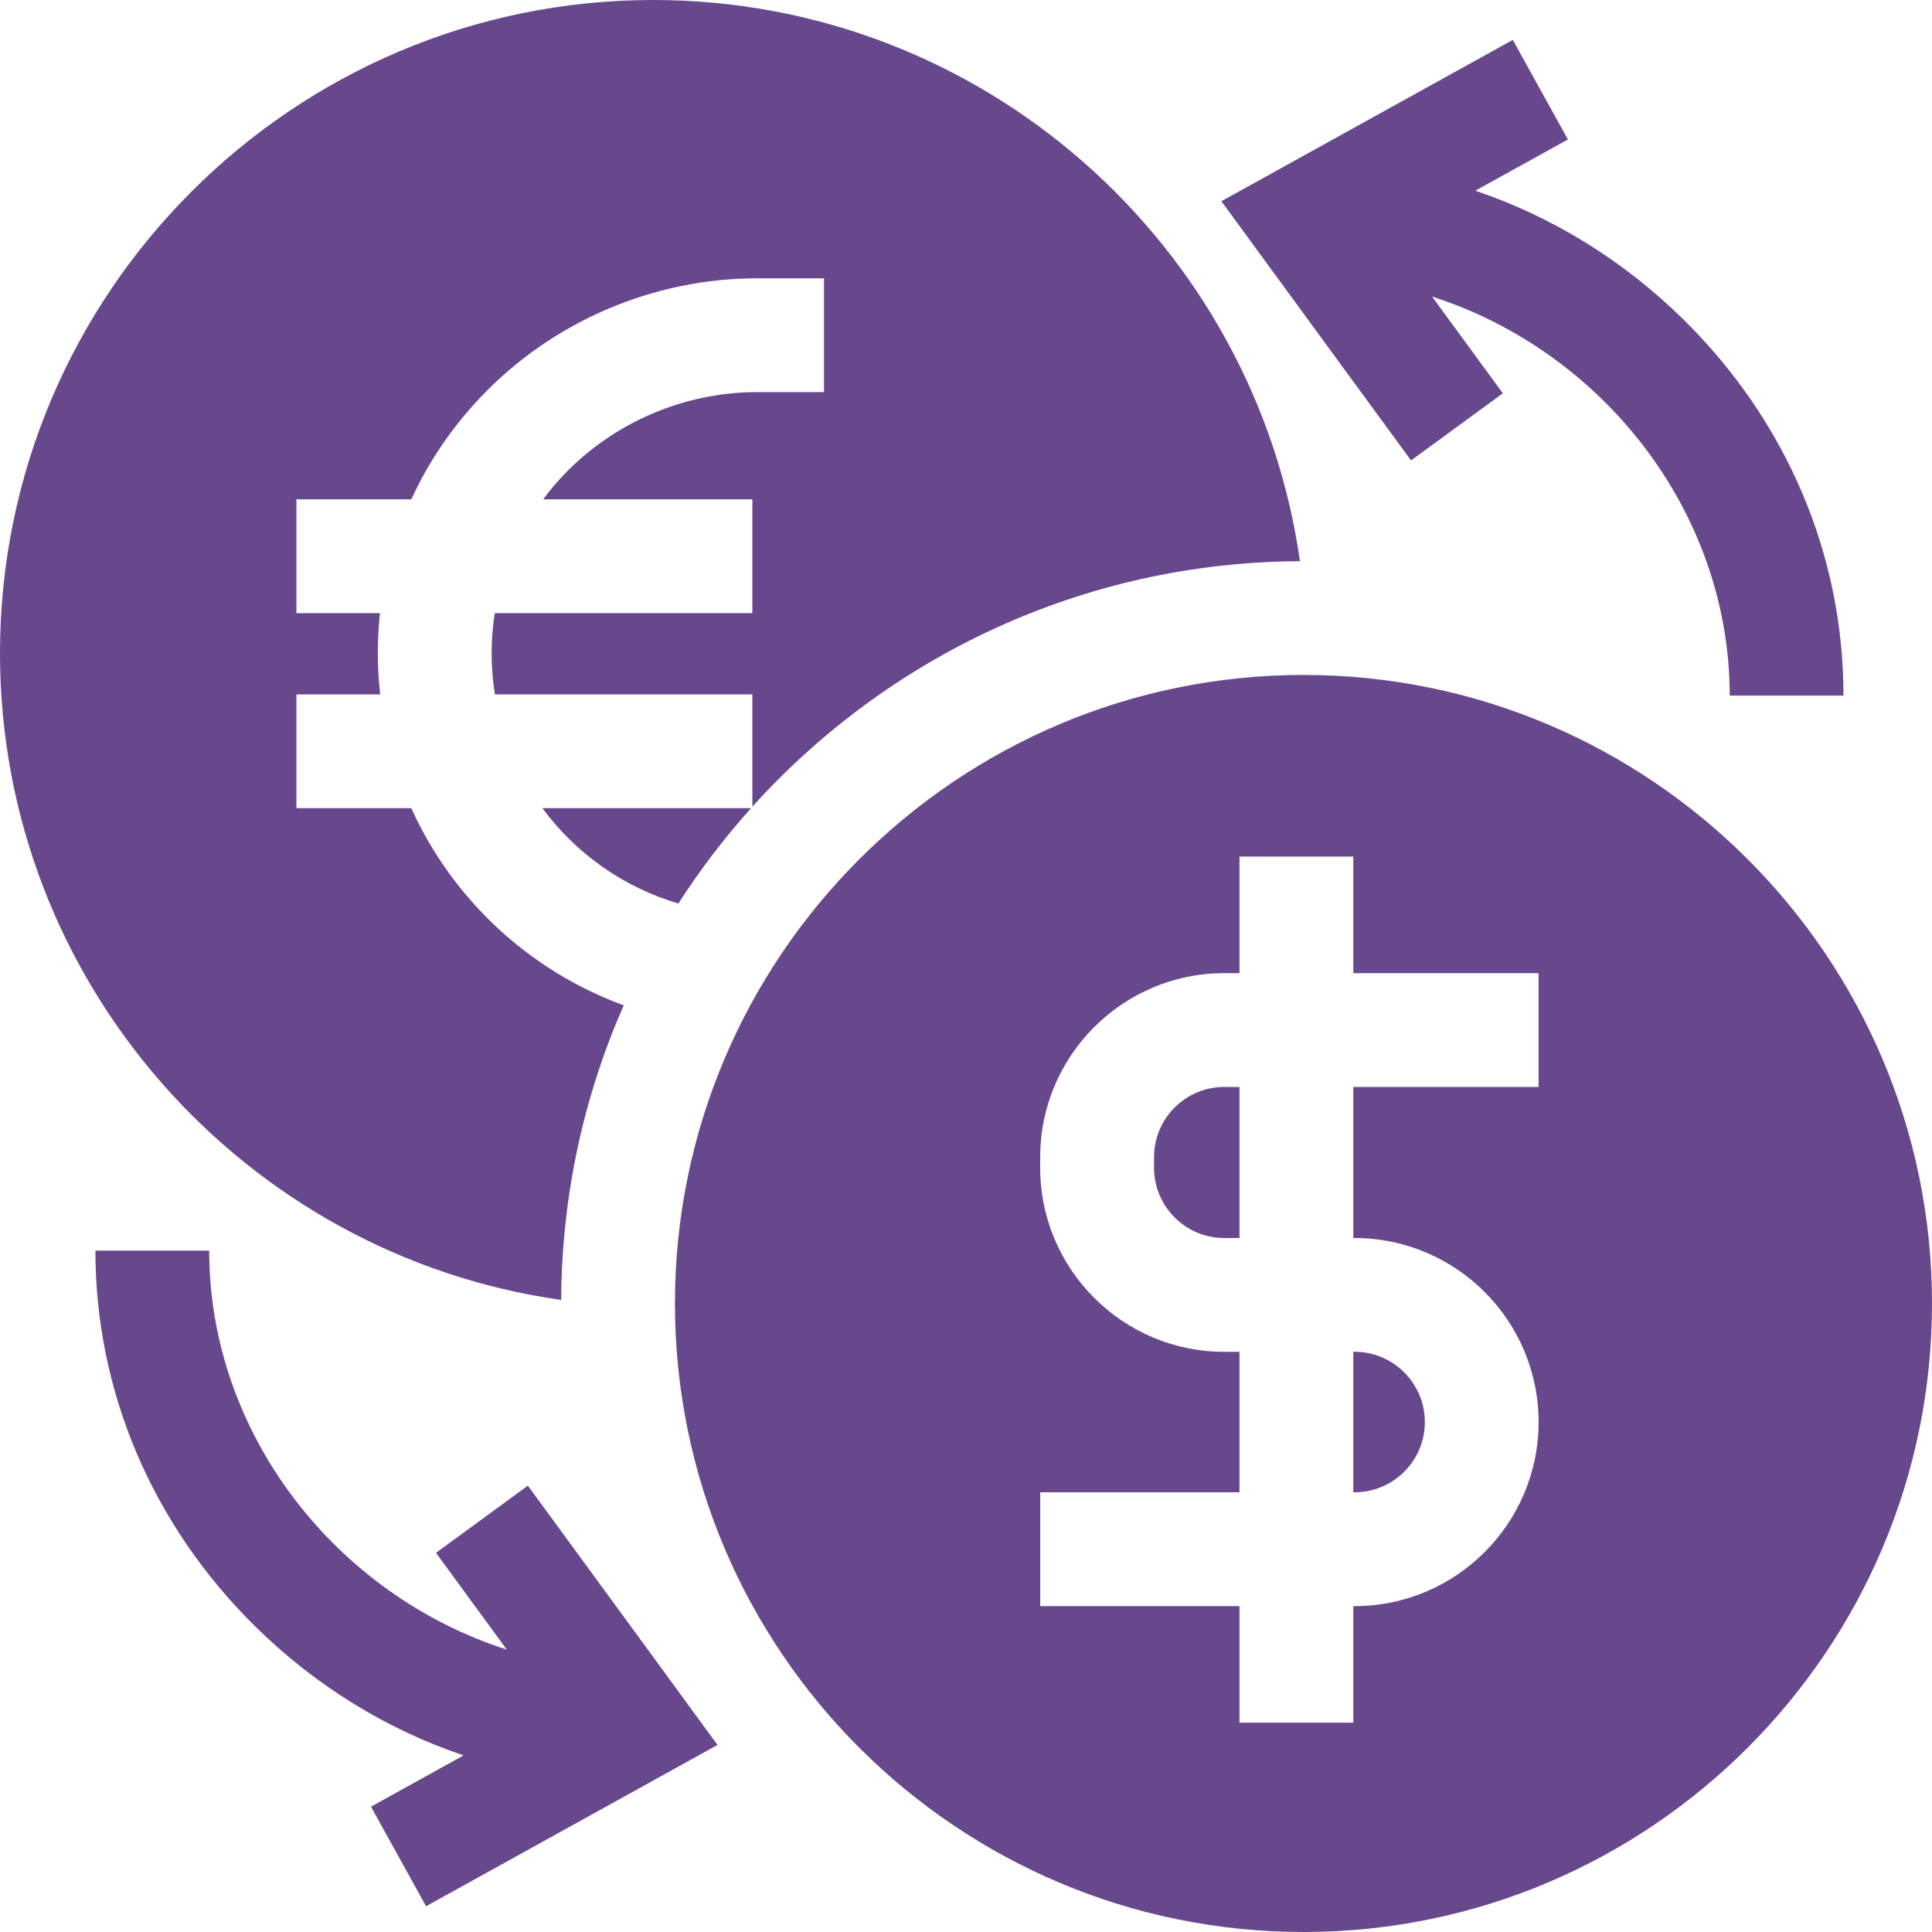 <svg width="40" height="40" viewBox="0 0 40 40" fill="none" xmlns="http://www.w3.org/2000/svg">
<path d="M26.987 13.974C34.163 13.974 40 19.812 40 26.987C40 34.162 34.162 40 26.987 40C19.812 40 13.974 34.163 13.974 26.987C13.974 19.812 19.812 13.974 26.987 13.974ZM4.331 25.892C4.331 29.696 6.965 33.022 10.492 34.153L9.027 32.15L10.929 30.759L13.351 34.069L14.855 36.127L14.702 36.212L8.821 39.467L7.681 37.405L9.598 36.344C8.005 35.806 6.534 34.904 5.288 33.677C3.152 31.573 1.975 28.808 1.975 25.892H4.331ZM25.662 20.148H25.347C23.246 20.148 21.536 21.857 21.536 23.958V24.178C21.536 26.279 23.246 27.988 25.347 27.988H25.662V30.896H21.537V33.253H25.662V35.666H28.019V33.253H28.045C30.146 33.253 31.855 31.543 31.855 29.442C31.855 27.341 30.146 25.632 28.045 25.632H28.019V22.504H31.855V20.148H28.019V17.734H25.662V20.148ZM28.046 27.987C28.848 27.988 29.5 28.641 29.5 29.442C29.5 30.244 28.848 30.896 28.046 30.896H28.019V27.987H28.046ZM13.524 0C20.335 0 25.985 5.061 26.914 11.619C22.421 11.64 18.377 13.599 15.577 16.701V14.376H10.247C10.216 14.182 10.195 13.985 10.185 13.785C10.168 13.416 10.188 13.051 10.244 12.694H15.577V10.338H11.245C11.376 10.163 11.517 9.994 11.67 9.833C12.709 8.743 14.17 8.118 15.676 8.118H17.06V5.762H15.676C13.529 5.762 11.447 6.653 9.966 8.207C9.357 8.846 8.87 9.565 8.516 10.338H6.137V12.694H7.867C7.825 13.09 7.813 13.492 7.832 13.898C7.84 14.059 7.854 14.218 7.871 14.376H6.137V16.732H8.515C9.369 18.617 10.953 20.098 12.914 20.814C12.091 22.683 11.629 24.746 11.619 26.914C5.061 25.985 0 20.335 0 13.524C1.42344e-05 6.067 6.067 1.35381e-05 13.524 0ZM25.662 25.632H25.347C24.545 25.632 23.893 24.979 23.893 24.177V23.958C23.893 23.156 24.545 22.504 25.347 22.504H25.662V25.632ZM15.55 16.732C14.998 17.348 14.493 18.008 14.045 18.706C12.902 18.369 11.919 17.666 11.23 16.732H15.55ZM32.462 2.888L30.545 3.948C32.138 4.486 33.609 5.389 34.855 6.616C36.991 8.72 38.167 11.485 38.167 14.401H35.812C35.811 10.597 33.177 7.271 29.649 6.14L31.115 8.143L29.214 9.533L25.287 4.166L31.321 0.826L32.462 2.888Z" fill="#68488D"/>
</svg>
